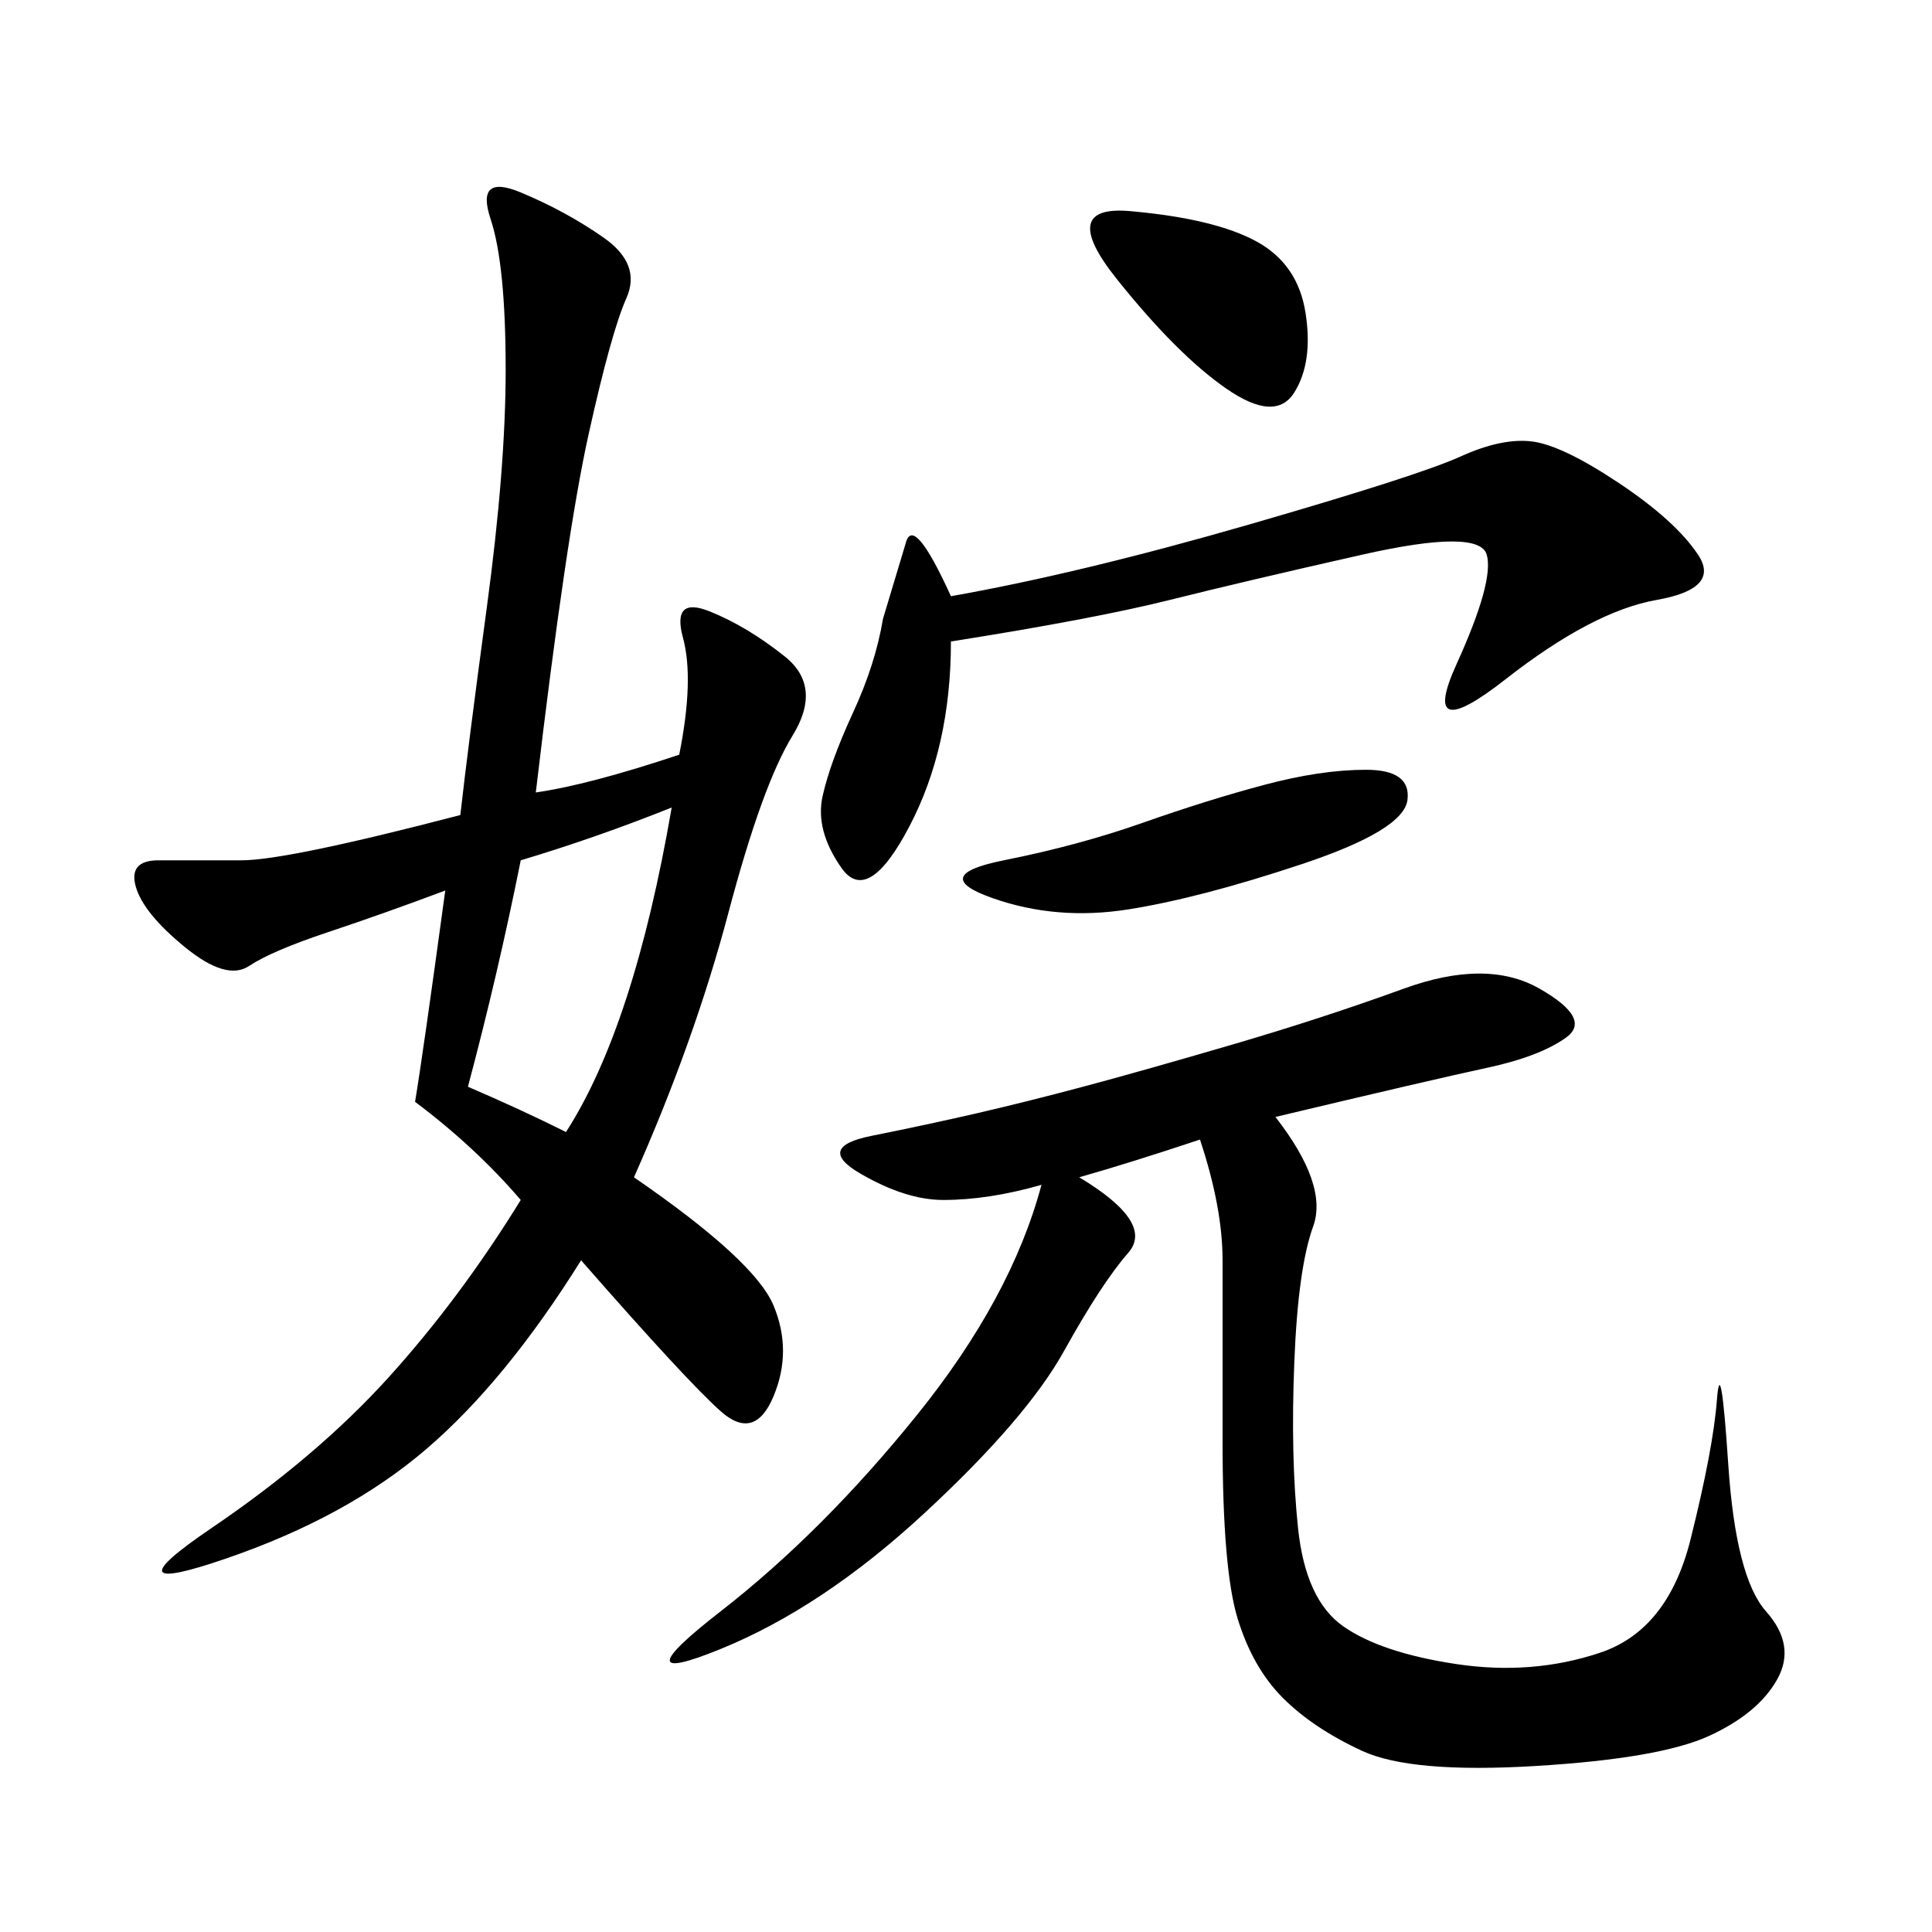 <svg xmlns="http://www.w3.org/2000/svg" xmlns:xlink="http://www.w3.org/1999/xlink" width="300" height="300"><path d="M71.48 126.56Q72.66 116.02 75.59 94.34Q78.52 72.66 78.52 57.42L78.52 57.42Q78.52 41.02 76.17 33.98Q73.83 26.95 80.86 29.88Q87.89 32.81 93.75 36.91Q99.61 41.02 97.27 46.29Q94.92 51.56 91.41 67.38Q87.89 83.20 83.20 123.05L83.20 123.05Q91.41 121.88 105.47 117.19L105.47 117.19Q107.81 105.47 106.05 99.02Q104.30 92.58 110.16 94.92Q116.02 97.27 121.88 101.95Q127.73 106.64 123.05 114.26Q118.36 121.88 113.09 141.80Q107.81 161.72 98.44 182.81L98.44 182.81Q117.19 195.70 120.12 202.73Q123.05 209.77 120.12 216.80Q117.19 223.83 111.91 219.14Q106.64 214.45 90.23 195.70L90.23 195.70Q78.52 214.45 66.21 225Q53.91 235.55 35.16 241.99Q16.41 248.44 32.81 237.30Q49.22 226.17 60.35 213.87Q71.48 201.56 80.86 186.33L80.86 186.33Q73.83 178.13 64.45 171.09L64.45 171.09Q65.63 164.06 69.14 138.28L69.14 138.28Q59.77 141.80 50.98 144.73Q42.19 147.66 38.67 150Q35.16 152.34 28.71 147.07Q22.27 141.80 21.09 137.70Q19.92 133.59 24.61 133.59L24.61 133.59L37.50 133.59Q44.53 133.59 71.48 126.56L71.48 126.56ZM198.05 173.44Q206.25 183.98 203.91 190.43Q201.56 196.88 200.98 211.52Q200.39 226.17 201.56 237.30Q202.73 248.44 208.59 252.54Q214.45 256.64 226.17 258.40Q237.89 260.16 248.44 256.64Q258.98 253.13 262.50 239.06Q266.02 225 266.60 217.38Q267.19 209.77 268.36 227.34Q269.53 244.92 274.22 250.20Q278.91 255.47 275.98 260.74Q273.05 266.02 265.43 269.53Q257.81 273.05 238.48 274.22Q219.14 275.39 211.52 271.88Q203.91 268.36 199.22 263.67Q194.53 258.98 192.19 251.37Q189.84 243.75 189.84 223.83L189.84 223.83L189.84 195.70Q189.84 187.50 186.33 176.95L186.33 176.95Q175.78 180.47 167.58 182.81L167.58 182.81Q179.30 189.84 175.20 194.53Q171.09 199.22 165.23 209.77Q159.38 220.31 143.55 234.96Q127.73 249.61 111.91 256.05Q96.09 262.50 111.91 250.20Q127.73 237.89 142.38 219.73Q157.03 201.56 161.72 183.98L161.72 183.98Q153.52 186.33 146.48 186.33L146.48 186.33Q140.63 186.33 133.59 182.23Q126.56 178.13 135.35 176.37Q144.14 174.61 151.76 172.85Q159.38 171.09 168.16 168.75Q176.95 166.41 191.02 162.30Q205.08 158.20 217.97 153.52Q230.86 148.83 239.06 153.52Q247.27 158.20 243.16 161.13Q239.06 164.06 230.86 165.82Q222.66 167.58 198.05 173.44L198.05 173.44ZM147.66 99.61Q147.66 116.02 141.21 128.32Q134.77 140.63 130.66 134.77Q126.56 128.91 127.73 123.63Q128.91 118.36 132.42 110.74Q135.94 103.13 137.11 96.09L137.11 96.09L140.63 84.38Q141.80 79.69 147.66 92.58L147.66 92.58Q167.58 89.06 193.95 81.45Q220.31 73.83 226.76 70.90Q233.20 67.97 237.89 68.55Q242.58 69.14 251.37 75Q260.16 80.86 263.67 86.13Q267.19 91.41 257.23 93.16Q247.27 94.92 233.79 105.47Q220.31 116.02 226.17 103.13Q232.03 90.23 230.86 86.13Q229.69 82.03 211.52 86.13Q193.36 90.23 181.64 93.16Q169.92 96.09 147.66 99.61L147.66 99.61ZM87.89 175.78Q98.44 159.38 104.30 125.39L104.30 125.39Q92.58 130.08 80.86 133.59L80.86 133.59Q77.34 151.17 72.66 168.75L72.66 168.75Q80.86 172.27 87.89 175.78L87.89 175.78ZM212.11 119.53Q219.14 119.53 218.55 124.22Q217.97 128.91 202.15 134.18Q186.33 139.45 175.20 141.21Q164.06 142.97 154.10 139.45Q144.14 135.94 155.86 133.59Q167.58 131.25 177.54 127.73Q187.50 124.22 196.29 121.88Q205.08 119.53 212.11 119.53L212.11 119.53ZM175.78 32.81Q188.67 33.98 195.12 37.50Q201.56 41.02 202.73 48.63Q203.91 56.25 200.98 60.94Q198.05 65.63 190.43 60.35Q182.81 55.08 173.44 43.36Q164.06 31.64 175.78 32.81L175.78 32.81Z"/></svg>
